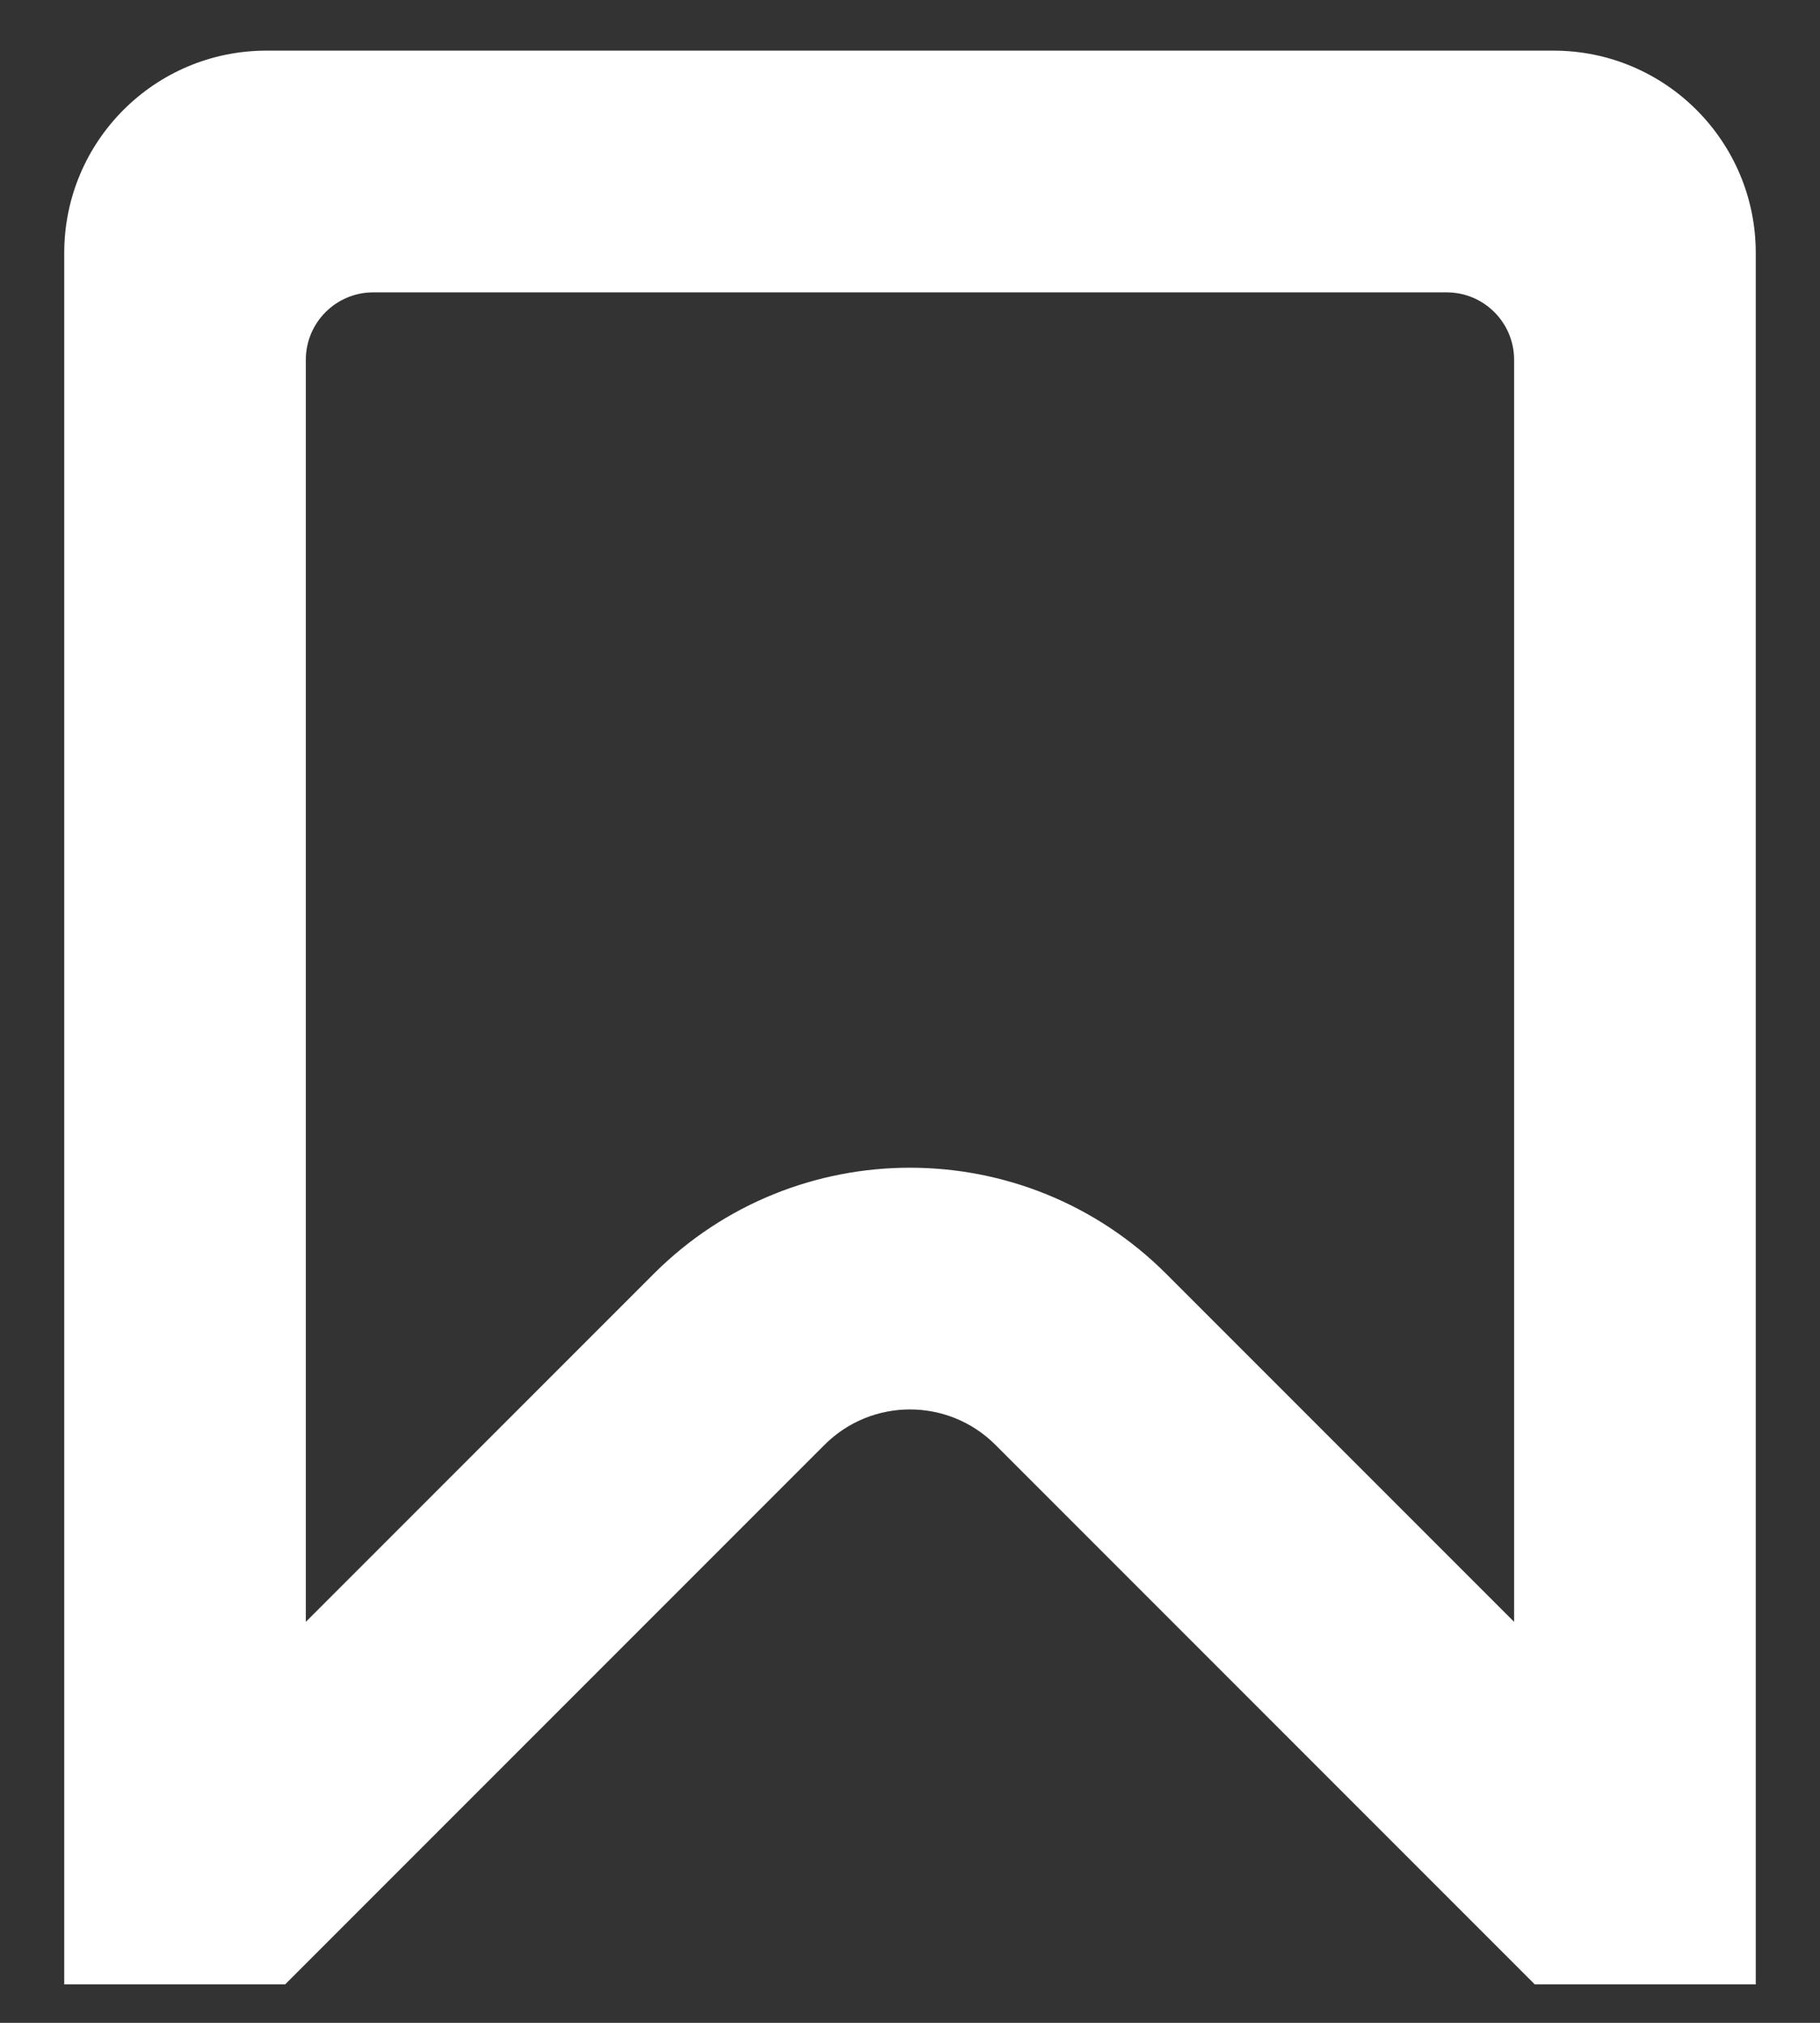 <svg width="27" height="30" viewBox="0 0 27 30" fill="none" xmlns="http://www.w3.org/2000/svg">
<rect x="0" y="0" width="27" height="30" fill="#333333" stroke="none"/>
<path fill-rule="evenodd" clip-rule="evenodd" d="M26.047 29.43H22.769L14.767 21.428C14.067 20.728 12.932 20.728 12.232 21.428L4.23 29.43L0.953 29.43V3.751C0.953 2.095 2.296 0.751 3.953 0.751H23.047C24.703 0.751 26.047 2.095 26.047 3.751V29.43ZM22.462 5.336C22.462 4.784 22.014 4.336 21.462 4.336H5.537C4.985 4.336 4.537 4.784 4.537 5.336V24.053L9.697 18.893C11.797 16.793 15.202 16.793 17.302 18.893L22.462 24.053V5.336Z" fill="white"/>
</svg>
